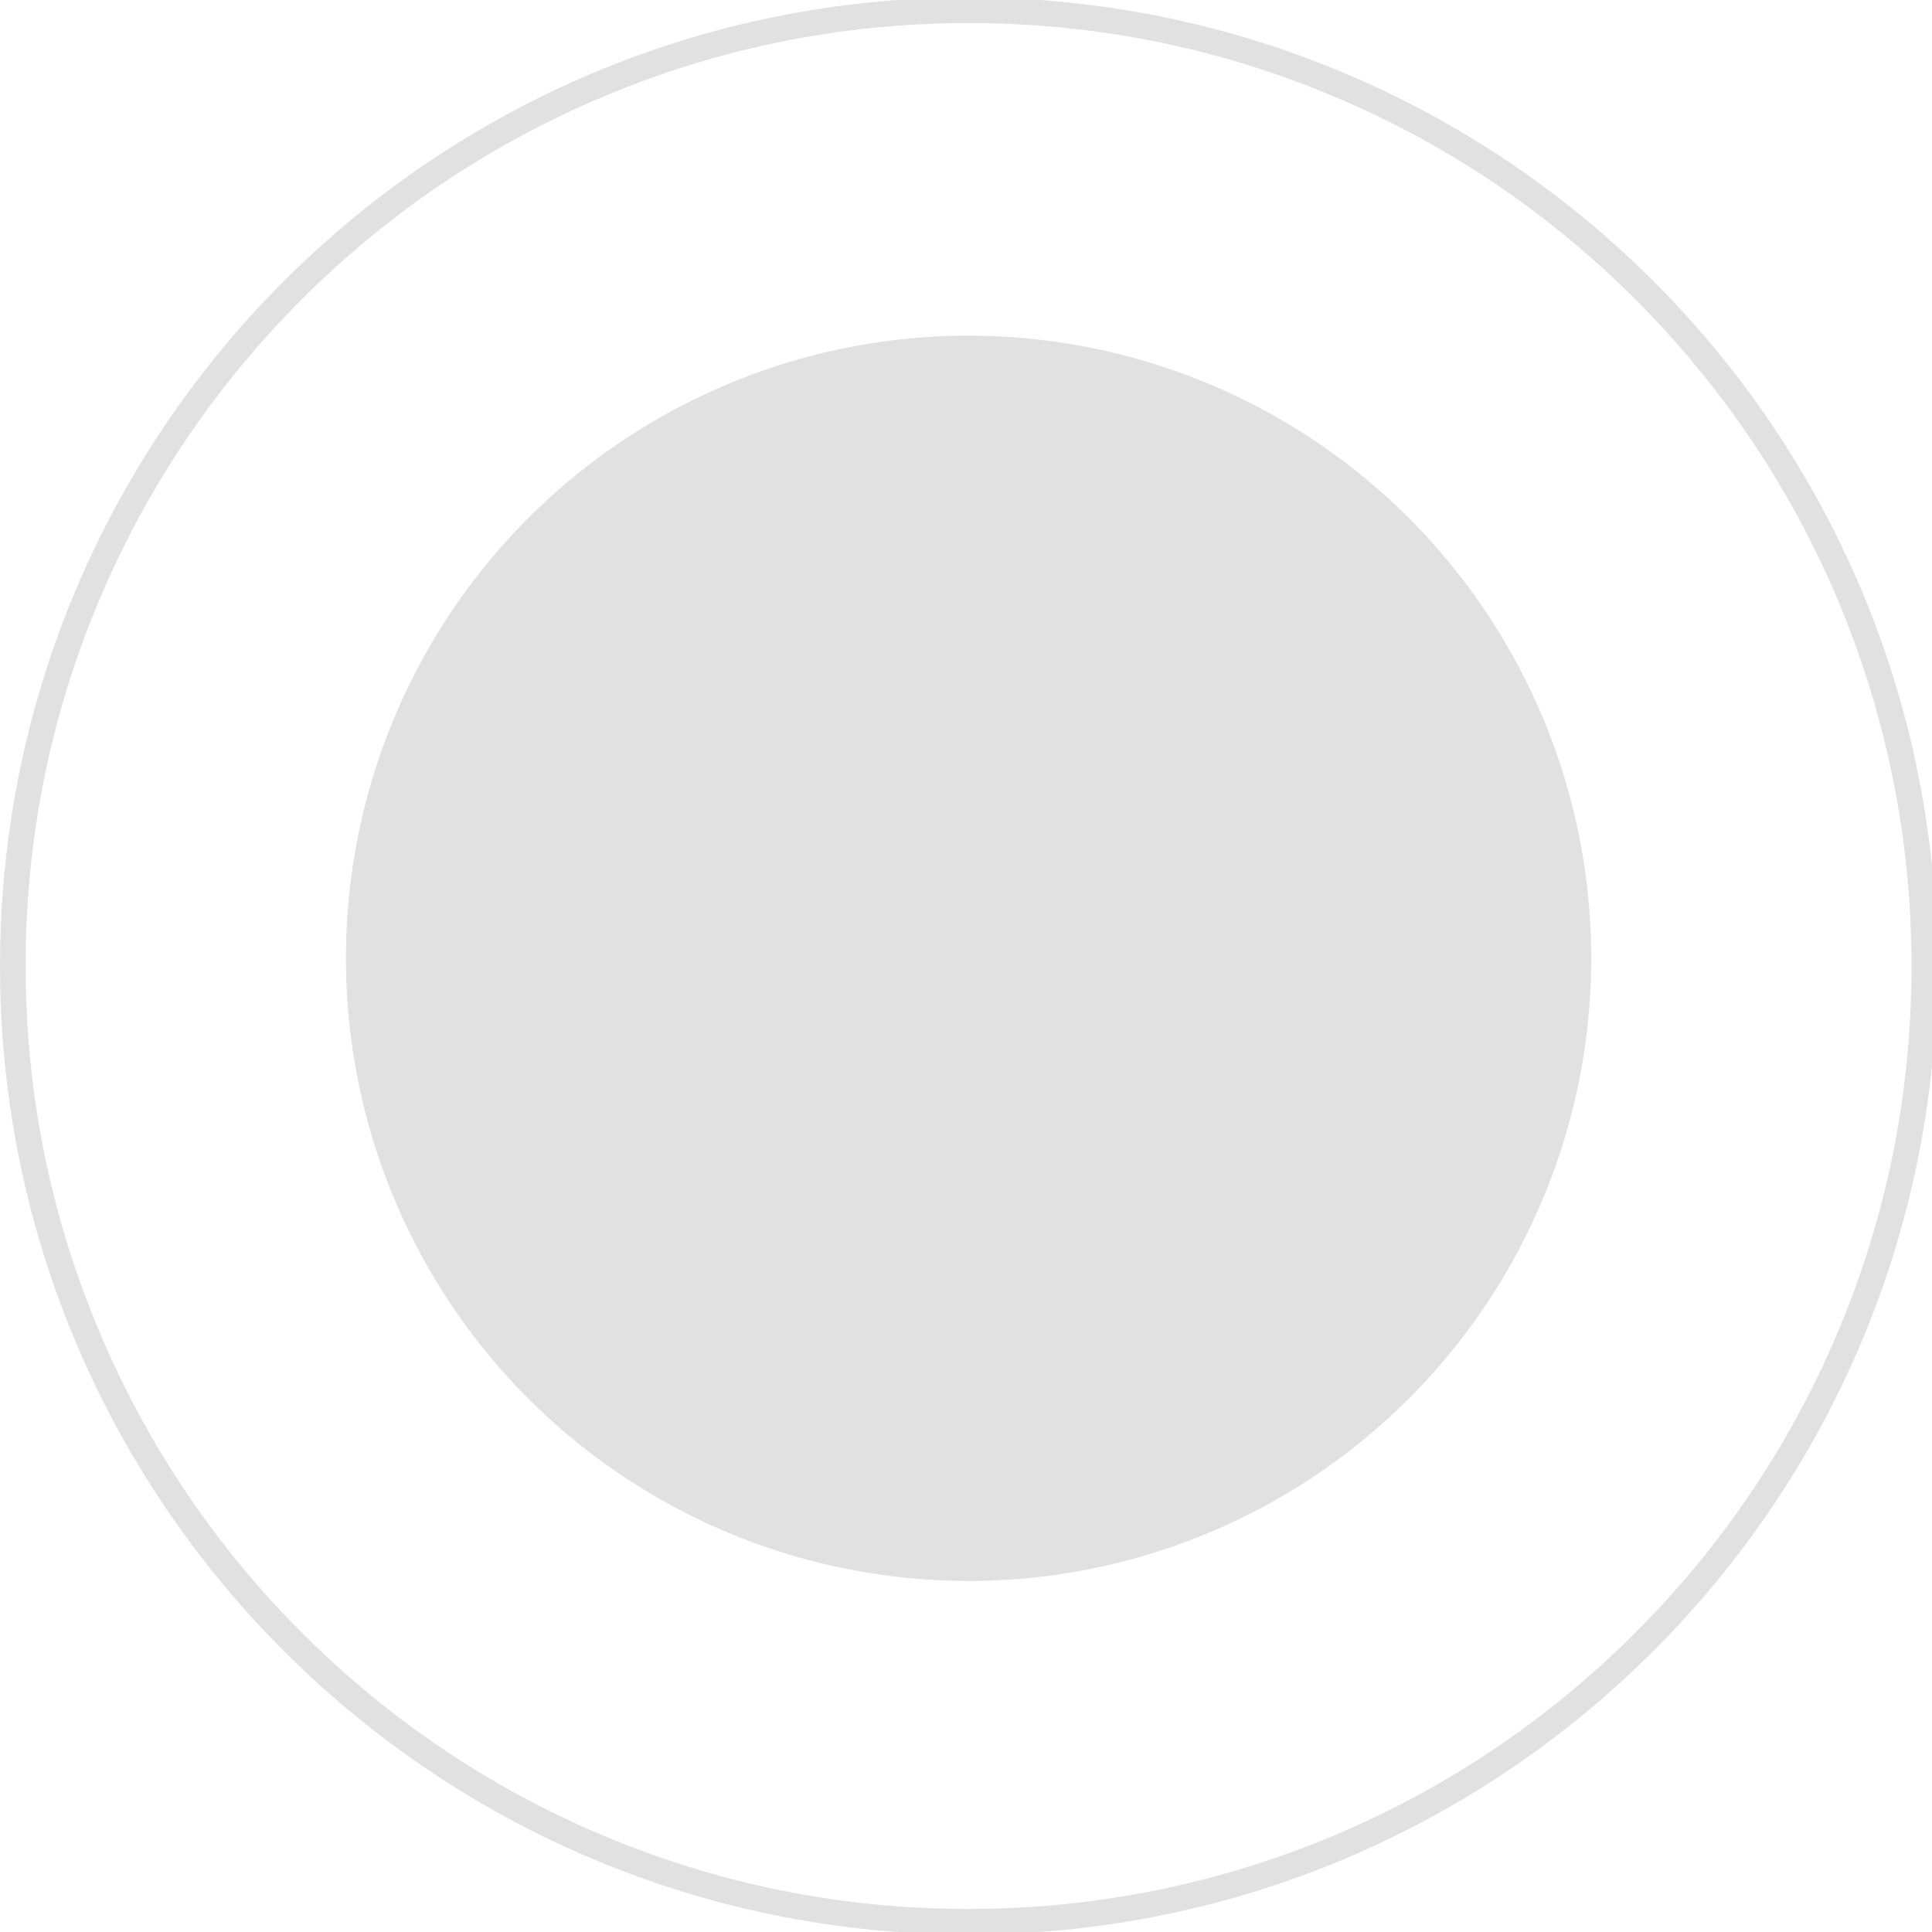 <?xml version="1.0" encoding="utf-8"?>
<!-- Generator: Adobe Illustrator 19.1.0, SVG Export Plug-In . SVG Version: 6.00 Build 0)  -->
<svg version="1.1" id="Layer_1" xmlns="http://www.w3.org/2000/svg" xmlns:xlink="http://www.w3.org/1999/xlink" x="0px" y="0px"
	 viewBox="0 0 754 754" style="enable-background:new 0 0 754 754;" xml:space="preserve">
<style type="text/css">
	.st0{fill:#E1E1E1;}
</style>
<circle class="st0" cx="378" cy="374" r="243"/>
<path class="st0" d="M378,9c49.7,0,97.9,9.7,143.2,28.9c43.8,18.5,83.2,45.1,117,78.9c33.8,33.8,60.3,73.1,78.9,117
	C736.2,279.1,746,327.3,746,377s-9.7,97.9-28.9,143.2c-18.5,43.8-45.1,83.2-78.9,117c-33.8,33.8-73.1,60.3-117,78.9
	C475.9,735.2,427.7,745,378,745s-97.9-9.7-143.2-28.9c-43.8-18.5-83.2-45.1-117-78.9C84,603.4,57.5,564,39,520.2
	C19.8,474.9,10,426.7,10,377s9.7-97.9,28.9-143.2c18.5-43.8,45.1-83.2,78.9-117C151.6,83,191,56.5,234.8,38
	C280.1,18.8,328.3,9,378,9 M378-1C169.3-1,0,168.3,0,377s169.2,378,378,378s378-169.2,378-378S586.7-1,378-1L378-1z"/>
</svg>
